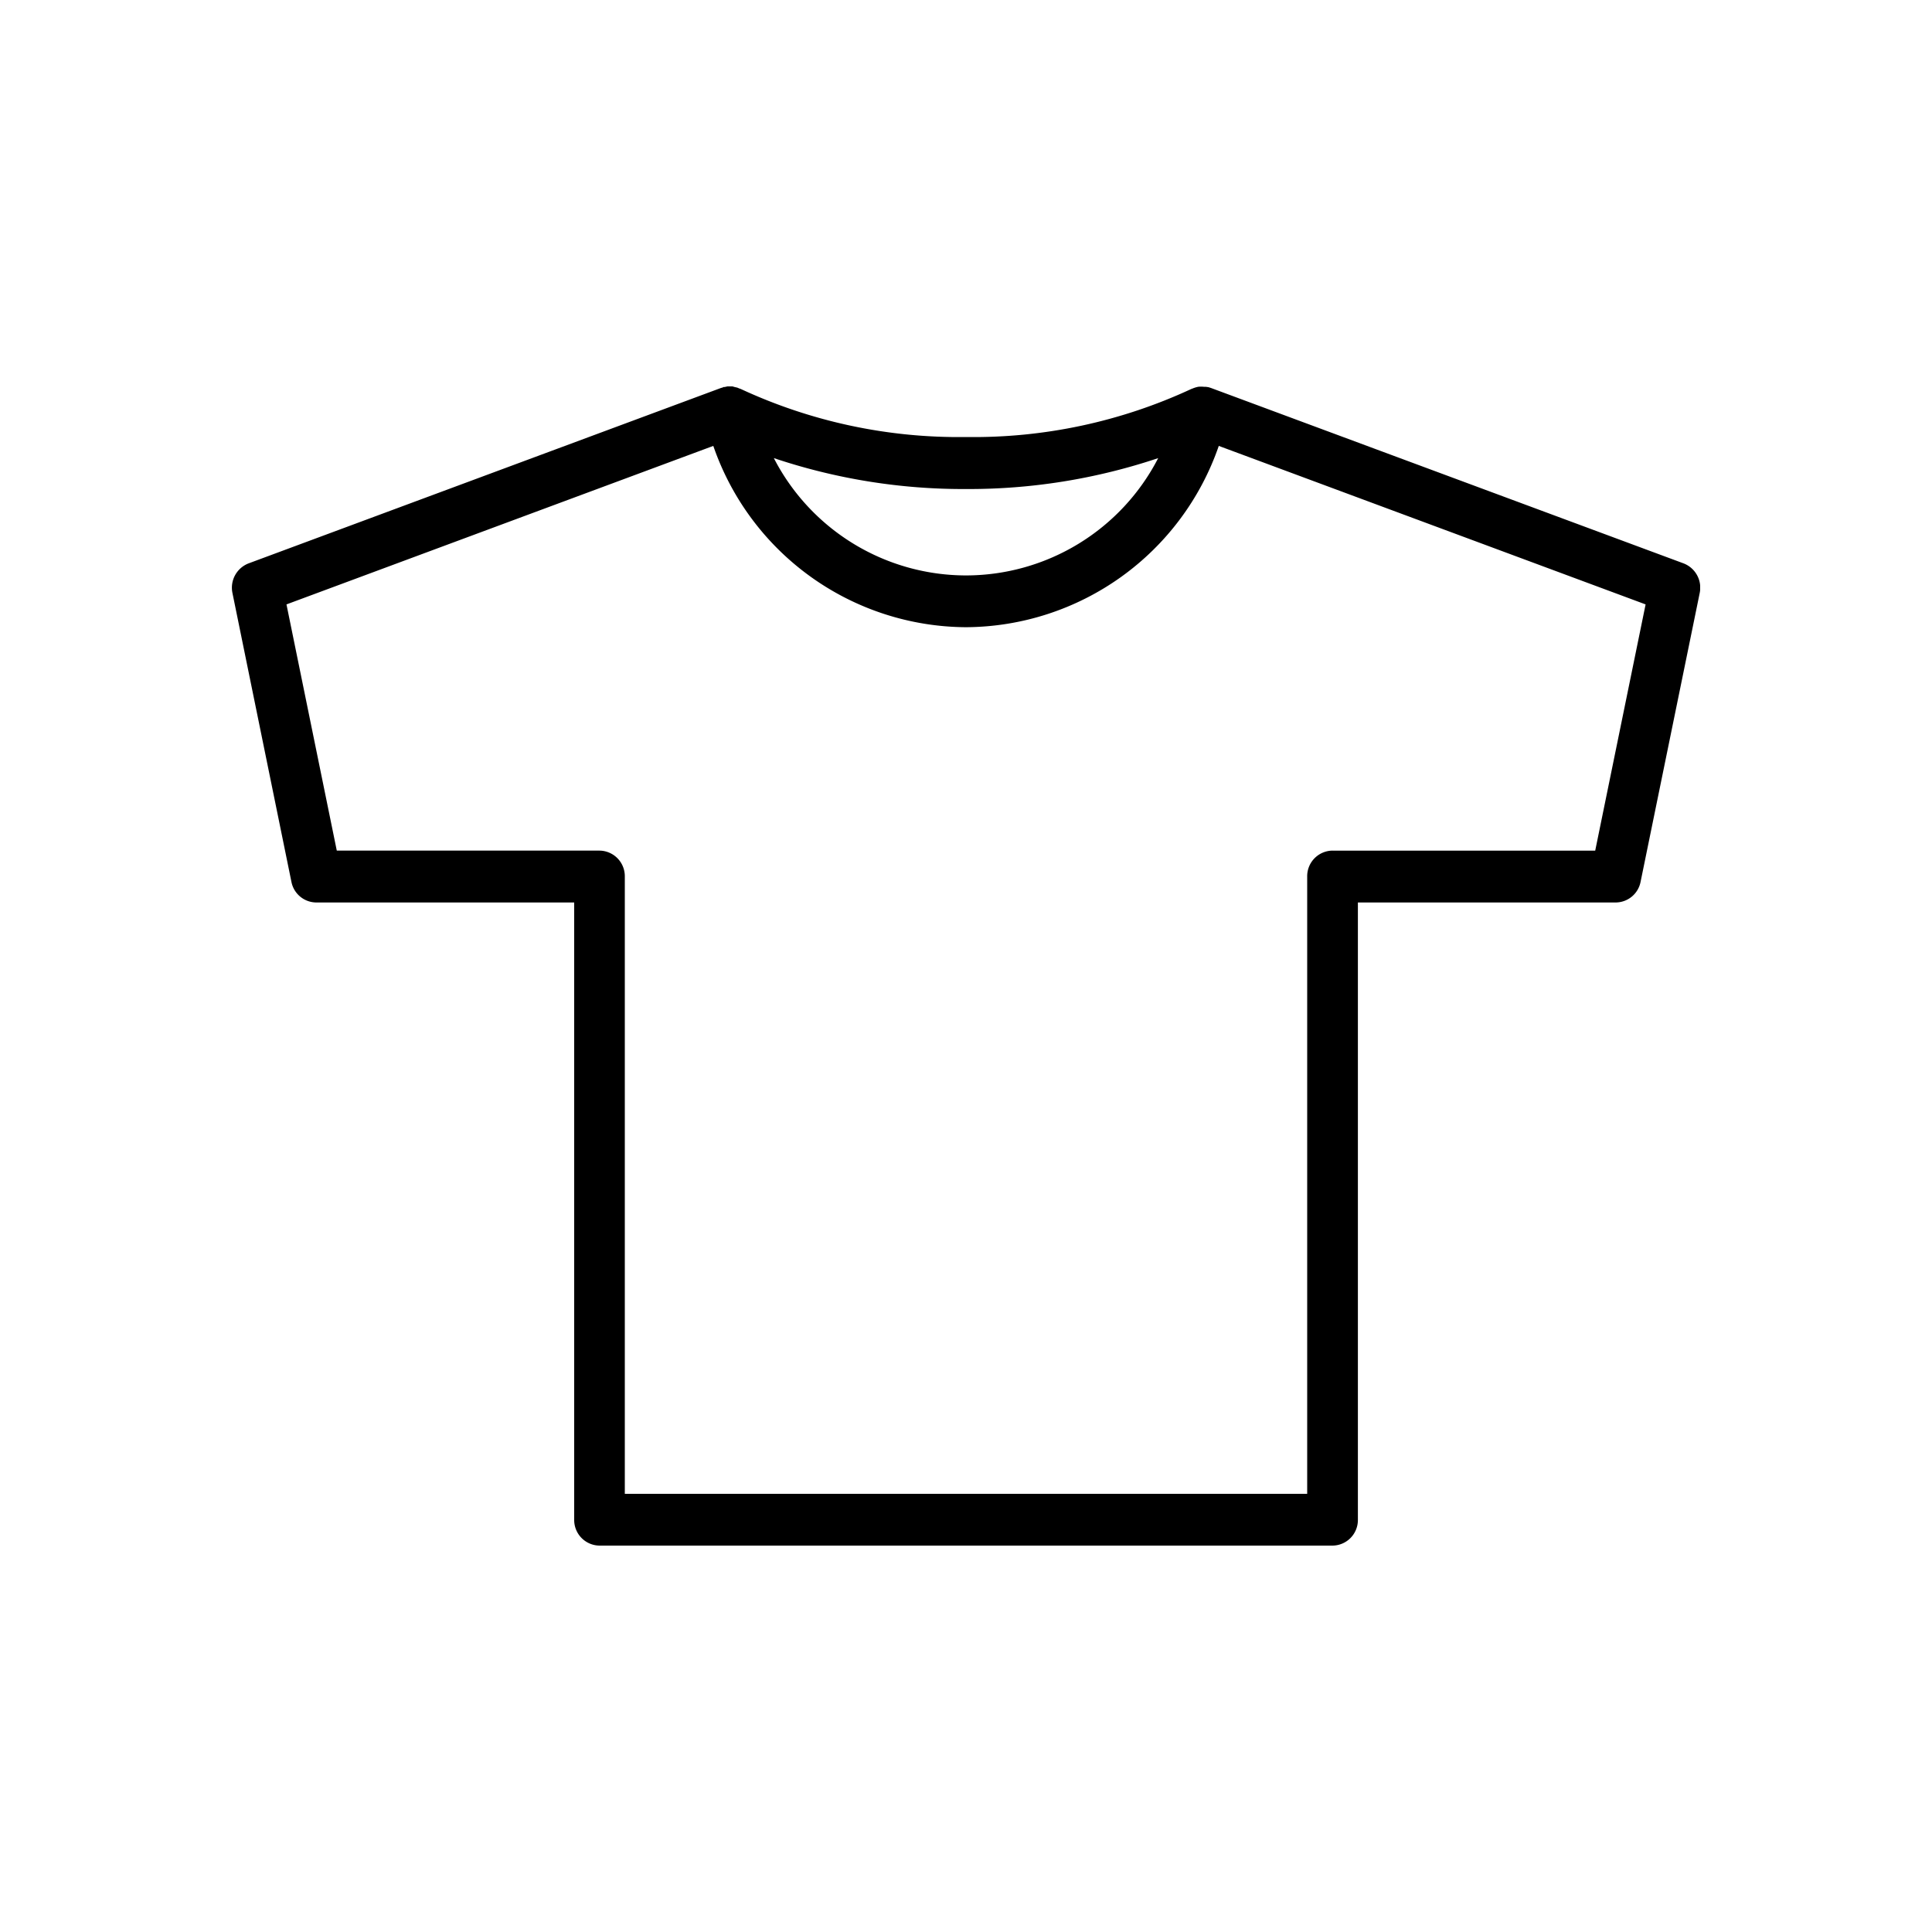 <svg xmlns="http://www.w3.org/2000/svg" xmlns:xlink="http://www.w3.org/1999/xlink" width="25" height="25" viewBox="0 0 25 25">
  <defs>
    <clipPath id="clip-path">
      <rect id="Rectangle_1530" data-name="Rectangle 1530" width="19" height="15" fill="none"/>
    </clipPath>
  </defs>
  <g id="Group_33" data-name="Group 33" transform="translate(-415 -271)">
    <g id="Group_29" data-name="Group 29" transform="translate(418 276)" clip-path="url(#clip-path)">
      <path id="Path_13080" data-name="Path 13080" d="M6.459,0H6.413L6.377.008l-.014,0L6.349.015,6.33.02.217,2.29a.337.337,0,0,0-.209.384L.771,6.411a.33.33,0,0,0,.321.267H4.43v7.987A.331.331,0,0,0,4.758,15h9.485a.331.331,0,0,0,.328-.334V6.678h3.337a.33.33,0,0,0,.321-.267l.765-3.737a.337.337,0,0,0-.209-.384L12.669.02h0L12.637.01,12.6.005l-.022,0a.365.365,0,0,0-.074,0L12.483.01c-.019.005-.036.011-.053.018l-.014.005A6.685,6.685,0,0,1,9.5.655,6.69,6.69,0,0,1,6.585.033L6.567.027,6.541.016,6.506.008,6.478,0,6.459,0ZM6.23.77A3.479,3.479,0,0,0,9.5,3.116,3.48,3.48,0,0,0,12.771.77l5.523,2.051-.652,3.186h-3.4a.331.331,0,0,0-.327.336V14.33H5.085V6.343a.331.331,0,0,0-.327-.336h-3.4L.707,2.821Zm.784.158a7.693,7.693,0,0,0,2.486.4,7.7,7.7,0,0,0,2.487-.4A2.8,2.8,0,0,1,9.5,2.446,2.8,2.8,0,0,1,7.014.929" transform="translate(0 0)"/>
    </g>
    <rect id="Rectangle_1532" data-name="Rectangle 1532" width="25" height="25" transform="translate(415 271)" fill="none"/>
  </g>
</svg>
